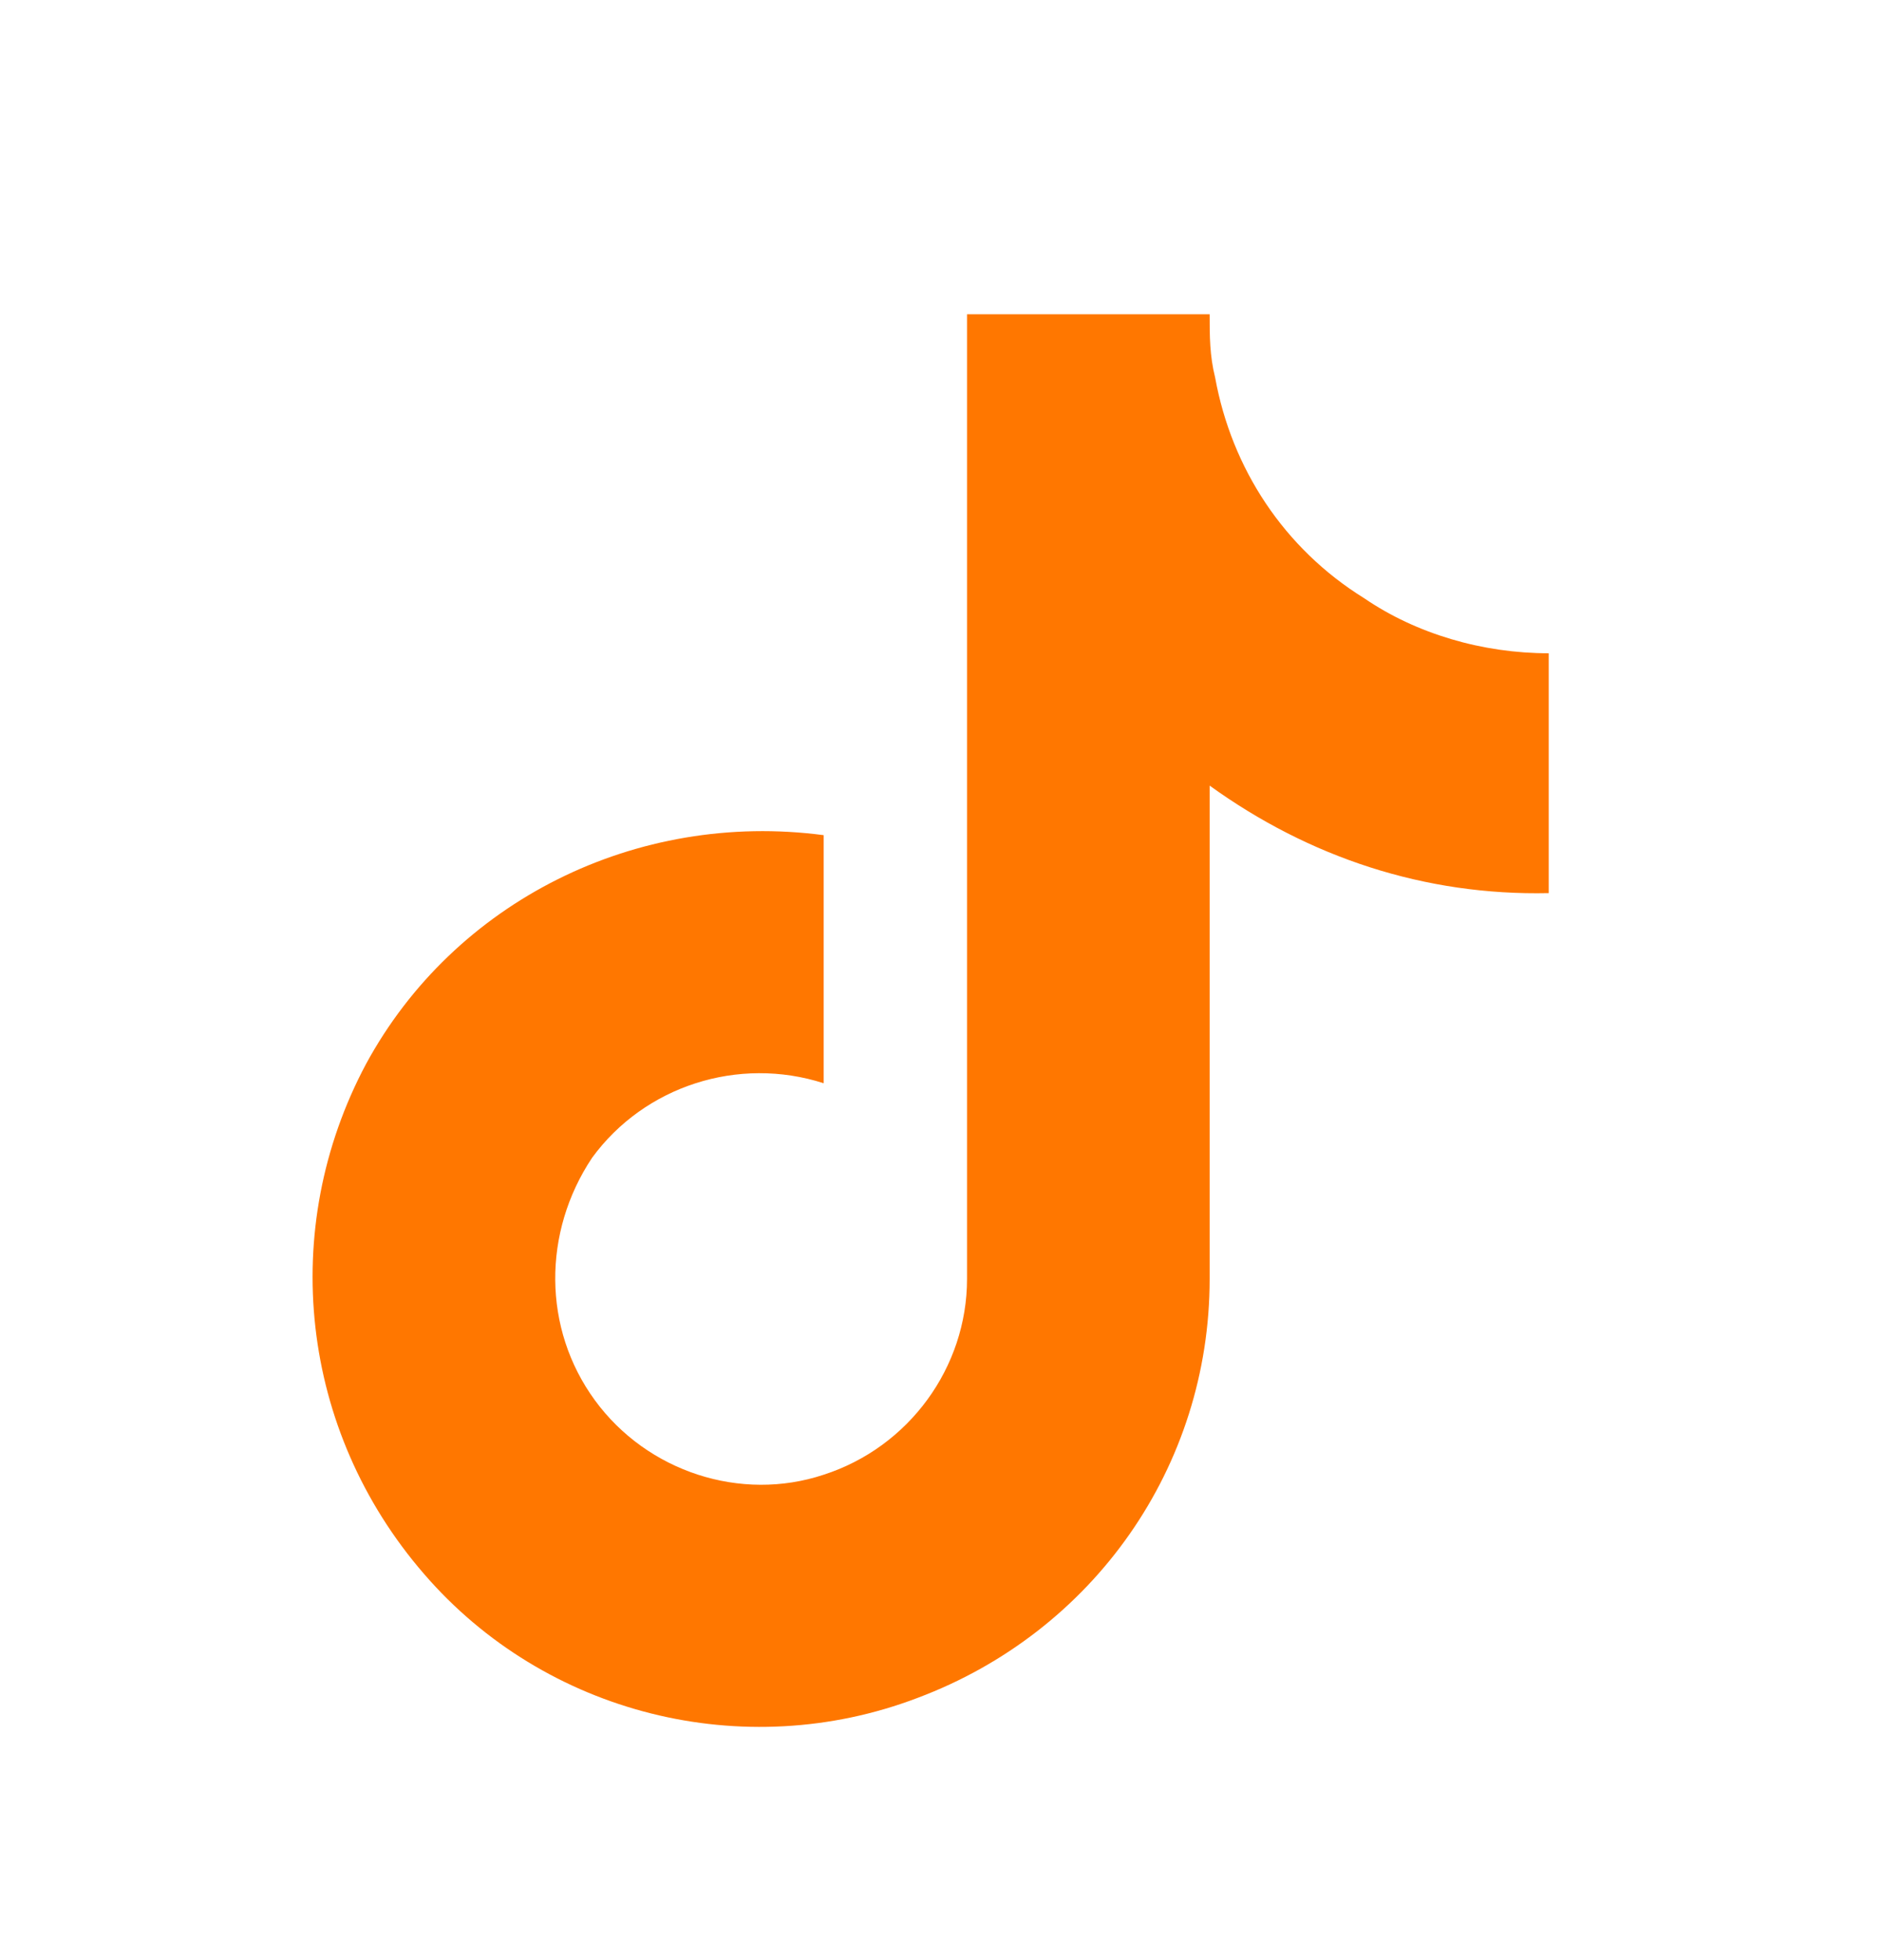 <svg width="24" height="25" viewBox="0 0 24 25" fill="none" xmlns="http://www.w3.org/2000/svg">
<mask id="mask0_5595_47004" style="mask-type:alpha" maskUnits="userSpaceOnUse" x="0" y="0" width="24" height="25">
<rect y="0.91" width="24" height="24" fill="#D9D9D9"/>
</mask>
<g mask="url(#mask0_5595_47004)">
<path d="M19.75 11.391C18.168 11.426 16.692 10.934 15.426 10.02V16.312C15.426 18.703 13.95 20.812 11.7 21.656C9.485 22.5 6.953 21.867 5.407 20.074C3.824 18.246 3.543 15.68 4.668 13.57C5.793 11.496 8.114 10.336 10.504 10.652V13.816C9.414 13.465 8.219 13.852 7.551 14.766C6.918 15.715 6.918 16.945 7.586 17.859C8.254 18.773 9.449 19.16 10.504 18.809C11.594 18.457 12.332 17.438 12.332 16.312V4.008H15.426C15.426 4.289 15.426 4.535 15.496 4.816C15.707 5.977 16.375 6.996 17.395 7.629C18.063 8.086 18.907 8.332 19.75 8.332V11.391Z" fill="#FF7700"/>
</g>
</svg>
